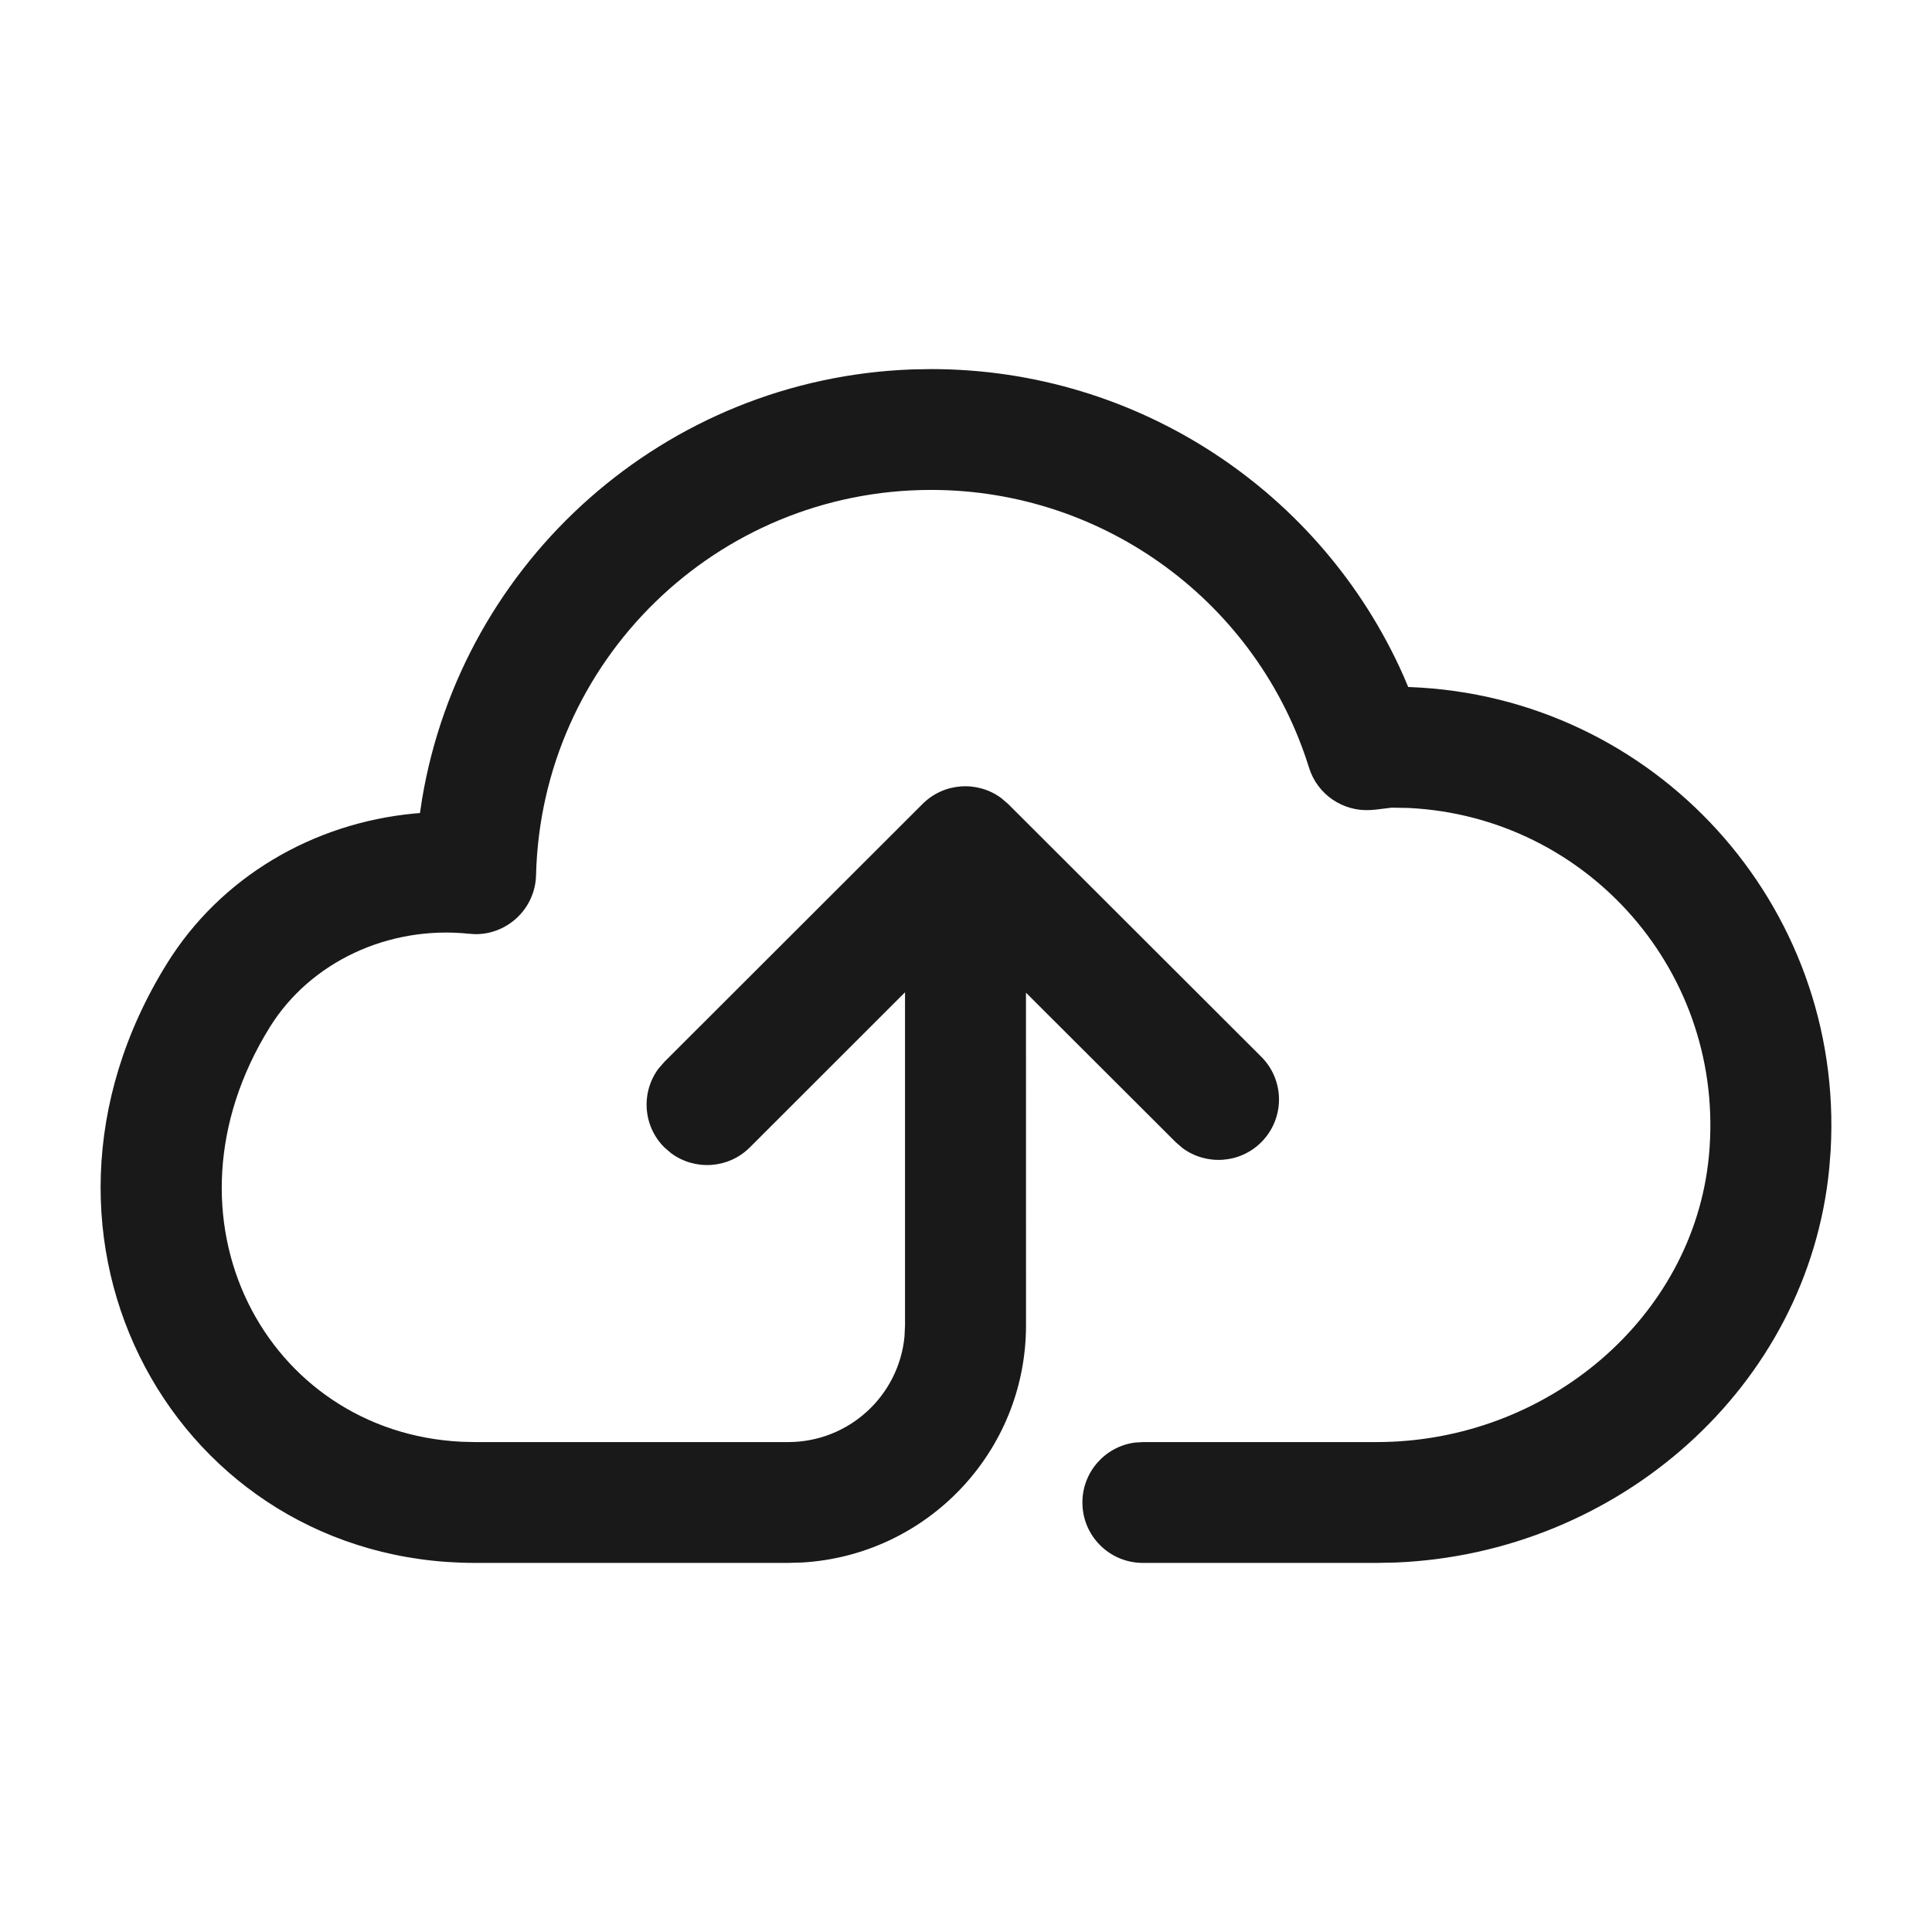 <?xml version="1.0" encoding="UTF-8"?>
<svg width="48px" height="48px" viewBox="0 0 48 48" version="1.1" xmlns="http://www.w3.org/2000/svg" xmlns:xlink="http://www.w3.org/1999/xlink">
    <!-- Generator: Sketch 61.2 (89653) - https://sketch.com -->
    <title>线性/ic_cloud_upgrading_lined</title>
    <desc>Created with Sketch.</desc>
    <g id="页面-1" stroke="none" stroke-width="1" fill="none" fill-rule="evenodd">
        <g id="活动详情页" transform="translate(-392, -811)">
            <g id="编组-27" transform="translate(320, 755)">
                <g id="编组-18" transform="translate(72, 56)">
                    <g id="编组-12">
                        <g id="编组-11">
                            <g id="线性/ic_cloud_upgrading_lined">
                                <g id="编组">
                                    <rect id="矩形" fill="#D8D8D8" opacity="0" x="0" y="0" width="48" height="48"></rect>
                                    <path d="M23.133,9.17 C28.28,9.17 32.834,12.223 34.861,16.773 L34.987,17.069 L35.03,17.07 C41.101,17.302 45.83,22.471 45.482,28.582 L45.449,29.009 C44.929,34.448 40.214,38.6 34.664,38.821 L34.199,38.83 L28.394,38.83 C27.564,38.83 26.892,38.158 26.892,37.329 C26.892,36.569 27.457,35.941 28.19,35.841 L28.394,35.828 L34.199,35.828 C38.439,35.828 42.074,32.73 42.457,28.724 C42.89,24.186 39.457,20.293 35,20.074 L34.578,20.066 L34.168,20.116 C34.131,20.12 34.094,20.122 34.053,20.125 C33.36,20.169 32.727,19.734 32.522,19.072 C31.256,15.002 27.469,12.172 23.133,12.172 C17.799,12.172 13.448,16.425 13.318,21.744 C13.297,22.573 12.612,23.215 11.807,23.209 L11.647,23.198 C9.649,22.992 7.709,23.899 6.703,25.52 C3.753,30.275 6.622,35.586 11.468,35.82 L11.801,35.828 L19.58,35.828 C21.091,35.828 22.331,34.678 22.472,33.205 L22.485,32.926 L22.485,24.653 L18.63,28.506 C18.097,29.039 17.262,29.087 16.674,28.651 L16.505,28.506 C15.971,27.973 15.923,27.139 16.359,26.551 L16.505,26.383 L22.921,19.974 C23.454,19.441 24.289,19.393 24.877,19.829 L25.046,19.974 L31.336,26.255 C31.923,26.841 31.923,27.791 31.336,28.378 C30.803,28.911 29.968,28.959 29.379,28.523 L29.211,28.378 L25.49,24.663 L25.491,32.926 C25.491,36.071 23.031,38.64 19.927,38.82 L19.58,38.83 L11.801,38.83 C4.408,38.83 -0.115,30.809 4.148,23.939 C5.477,21.797 7.768,20.449 10.299,20.211 L10.434,20.2 L10.486,19.854 C11.479,13.929 16.53,9.396 22.67,9.178 L23.133,9.17 Z" id="形状结合" fill="#191919"></path>
                                </g>
                            </g>
                        </g>
                    </g>
                </g>
            </g>
        </g>
    </g>
</svg>